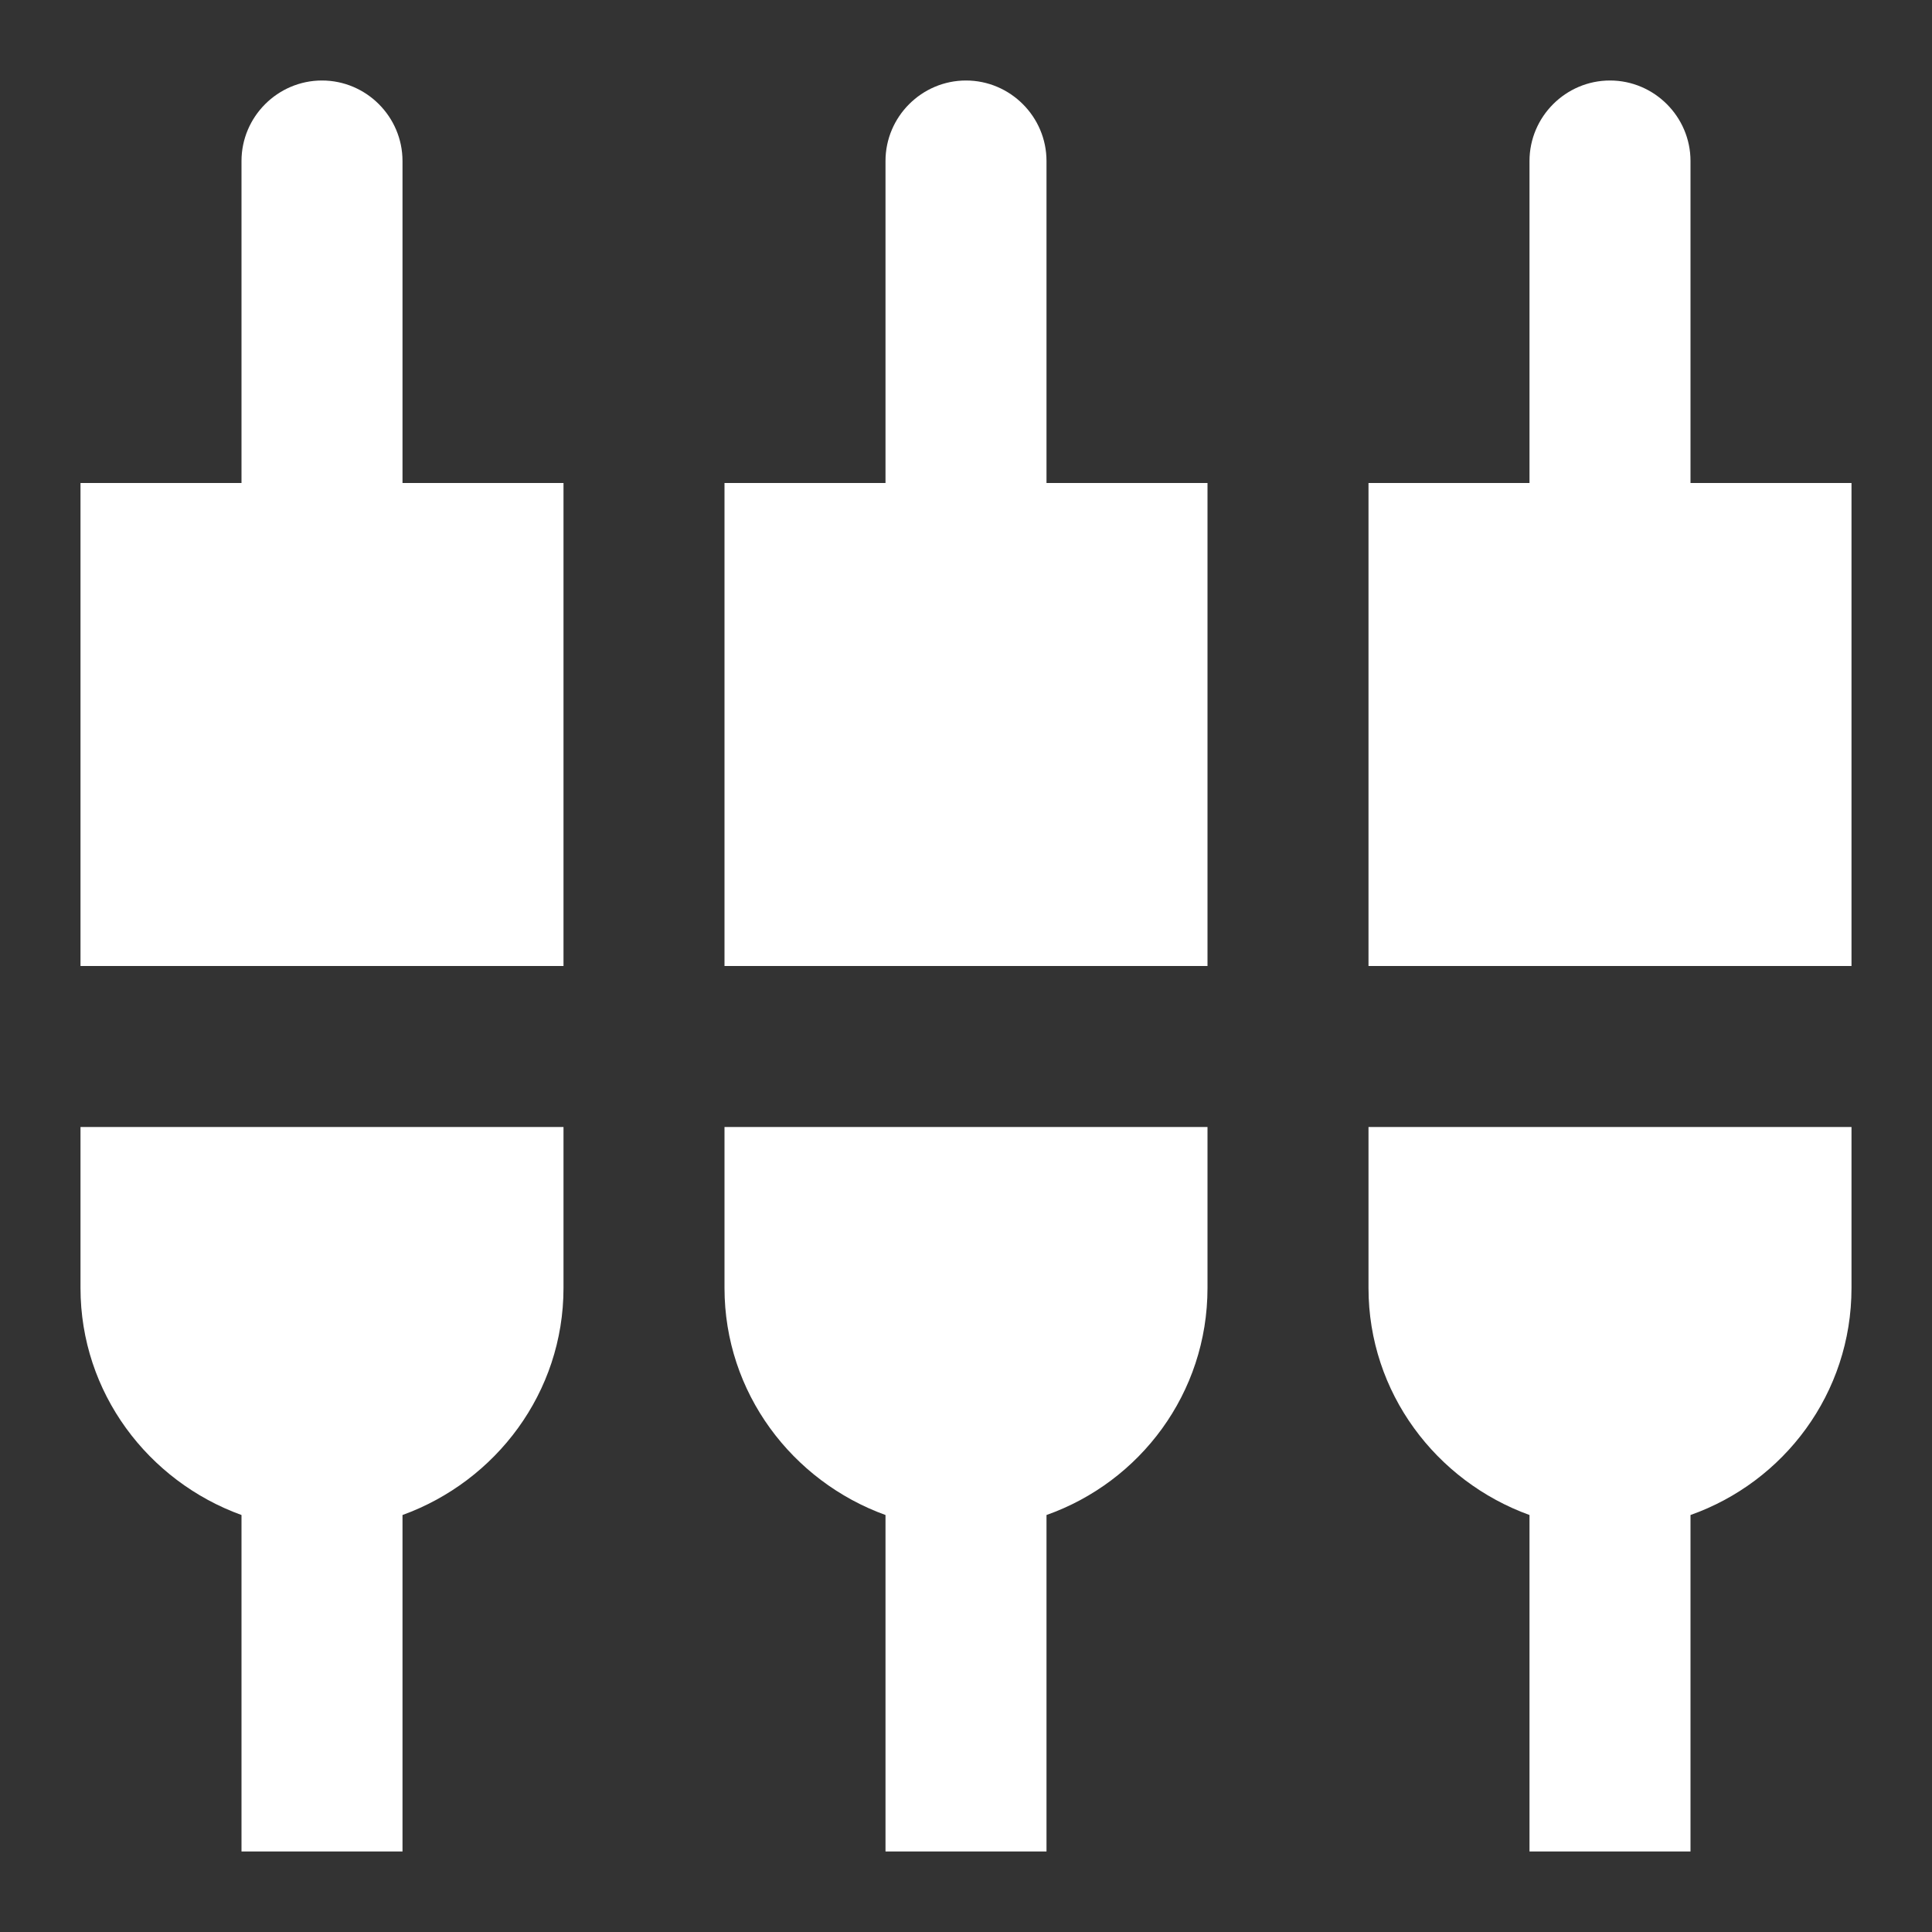 <svg width="48" height="48" viewBox="0 0 48 48" fill="none" xmlns="http://www.w3.org/2000/svg">
<rect x="0" y="0" width="48" height="48" fill="#333333" stroke="none"/>
<g clip-path="url(#clip0_2347_5649)">
<path d="M10 4C10 2.9 9.1 2 8 2C6.9 2 6 2.9 6 4V12H2V24H14V12H10V4ZM18 32C18 34.6 19.68 36.8 22 37.64V46H26V37.64C28.32 36.82 30 34.62 30 32V28H18V32ZM2 32C2 34.6 3.68 36.8 6 37.64V46H10V37.64C12.32 36.8 14 34.6 14 32V28H2V32ZM42 12V4C42 2.9 41.1 2 40 2C38.9 2 38 2.9 38 4V12H34V24H46V12H42ZM26 4C26 2.9 25.1 2 24 2C22.9 2 22 2.9 22 4V12H18V24H30V12H26V4ZM34 32C34 34.6 35.68 36.8 38 37.64V46H42V37.64C44.32 36.82 46 34.62 46 32V28H34V32Z" fill="white"/>
</g>
<defs>
<clipPath id="clip0_2347_5649">
<rect width="48" height="48" fill="white"/>
</clipPath>
</defs>
</svg>
